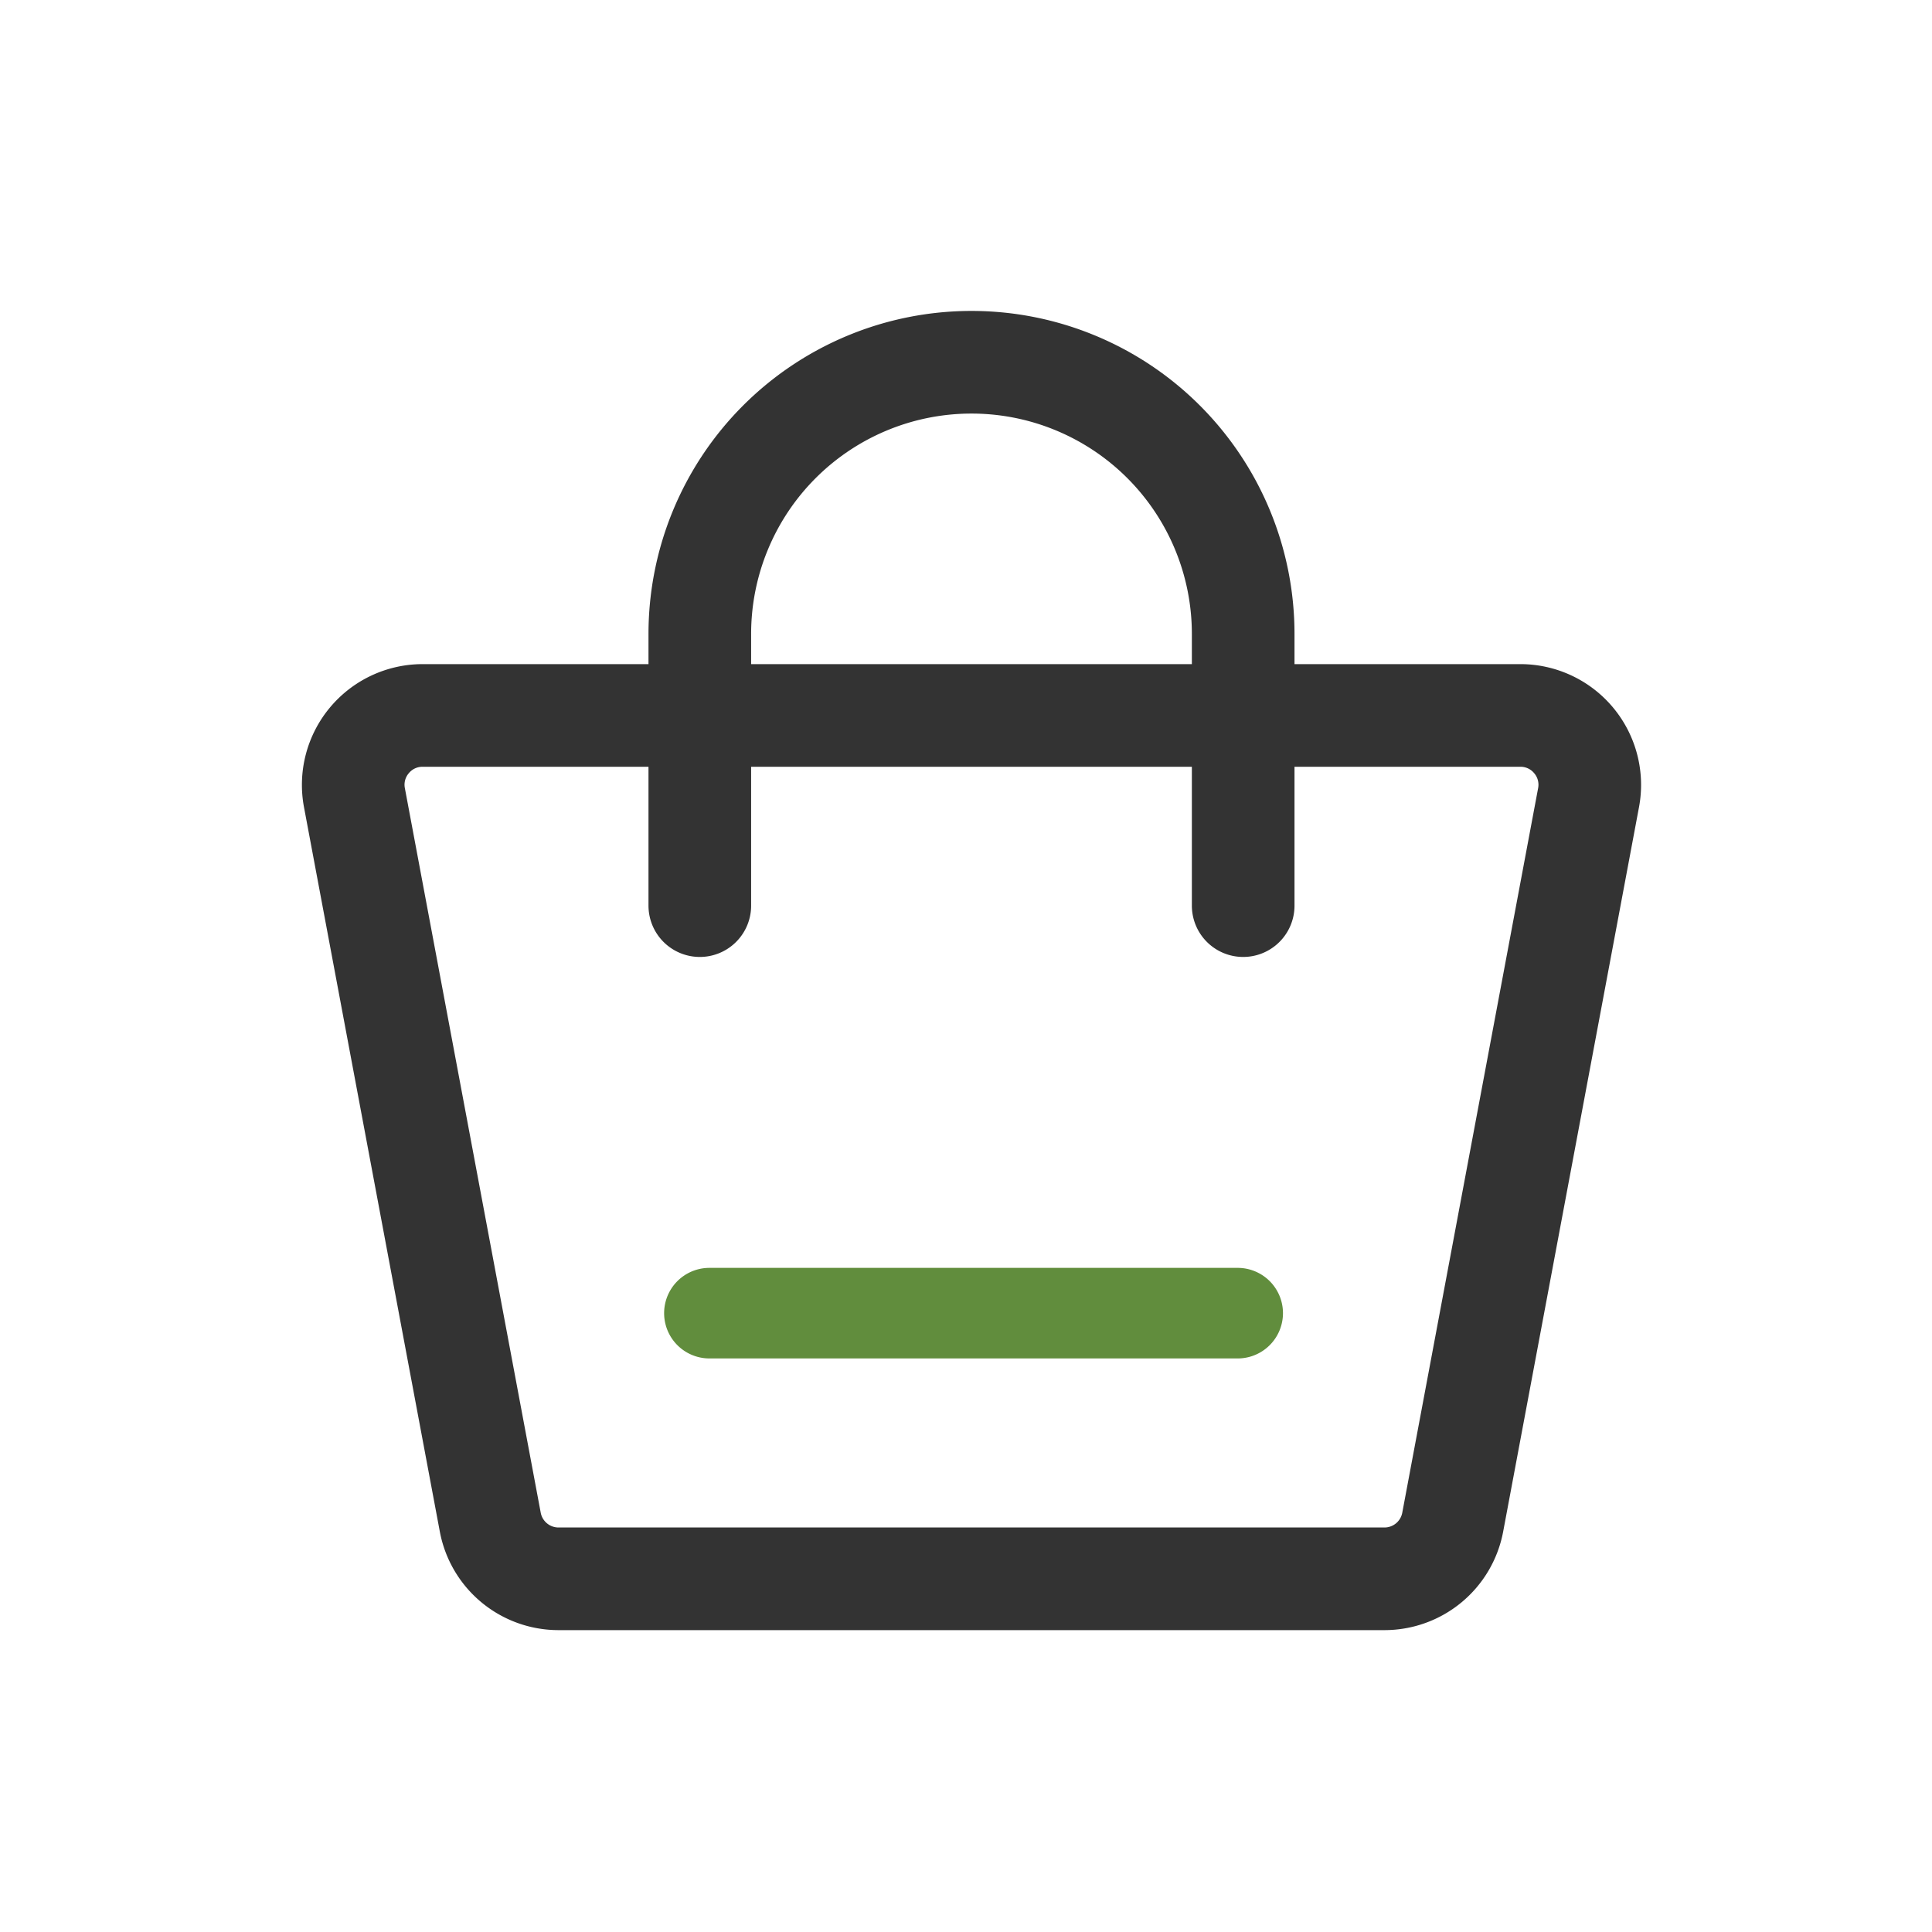 <svg xmlns="http://www.w3.org/2000/svg" width="32" height="32" viewBox="0 0 32 32">
    <g id="prefix__cart" transform="translate(-5231 5711)">
        <path id="prefix__Rectangle_159" d="M0 0H32V32H0z" data-name="Rectangle 159" transform="translate(5231 -5711)" style="fill:none"/>
        <g id="prefix__cart-2" data-name="cart" transform="translate(5235.091 -5706.5)">
            <g id="prefix__cart-3" data-name="cart" transform="translate(.5 1.5)">
                <g id="prefix__Rectangle" style="stroke-miterlimit:10;fill:none">
                    <path d="M.444 2.369A2 2 0 012.41 0h18.18a2 2 0 011.966 2.369l-2.25 12A2 2 0 0118.34 16H4.66a2 2 0 01-1.966-1.631z" style="stroke:none" transform="translate(0 5)"/>
                    <path d="M2.41 1.7a.292.292 0 00-.231.108.292.292 0 00-.064.247l2.25 12a.3.3 0 00.295.245h13.68a.3.3 0 00.295-.245l2.25-12a.292.292 0 00-.064-.247.292.292 0 00-.23-.108H2.41m0-1.7h18.18a2 2 0 011.966 2.369l-2.25 12A2 2 0 0118.34 16H4.66a2 2 0 01-1.966-1.631l-2.25-12A2 2 0 012.41 0z" style="fill:#333;stroke:none" transform="translate(0 5)"/>
                </g>
                <path id="prefix__Path" d="M0 9V4.5a4.5 4.5 0 019 0V9" transform="translate(7)" style="stroke:#333;stroke-linecap:round;stroke-width:1.7px;stroke-miterlimit:10;fill:none"/>
                <path id="prefix__Path_23795" d="M.75 0H9.5a.75.75 0 010 1.5H.75a.75.75 0 010-1.5z" data-name="Path 23795" transform="translate(6.409 15)" style="fill:#618d3d"/>
            </g>
        </g>
    </g>
</svg>
